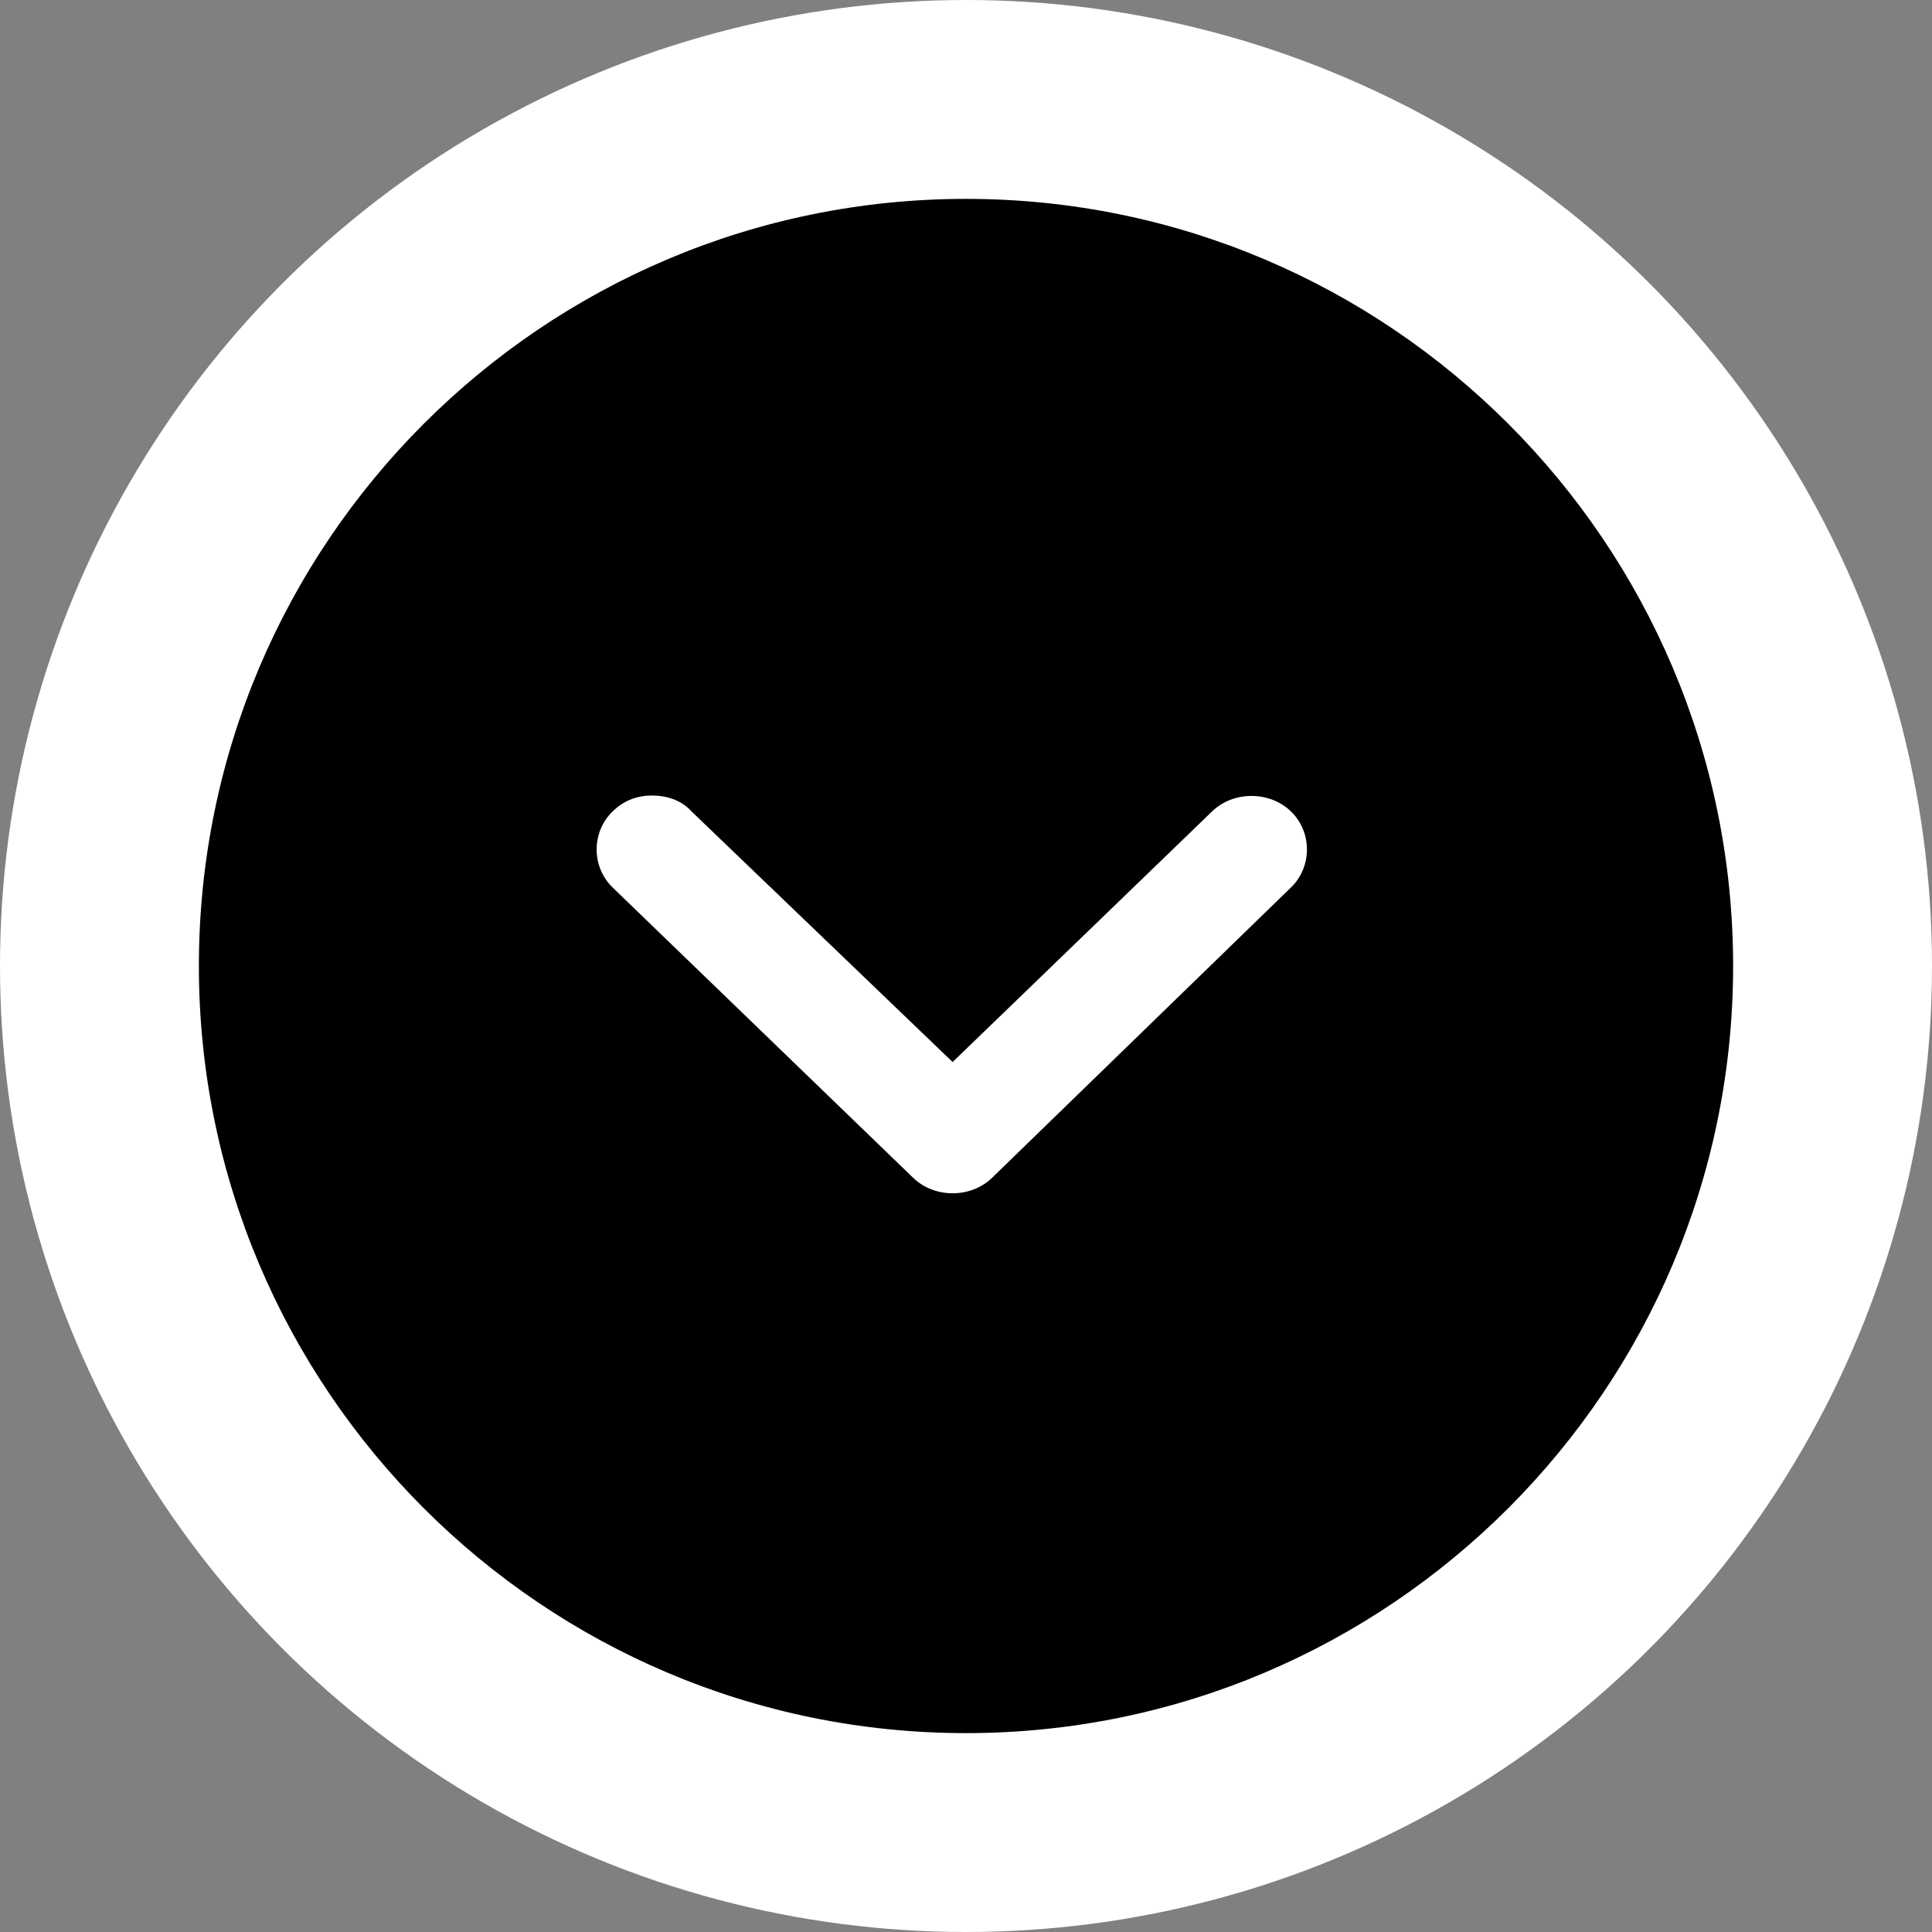<?xml version="1.0" encoding="UTF-8"?>
<svg width="68px" height="68px" viewBox="0 0 68 68" version="1.1" xmlns="http://www.w3.org/2000/svg" xmlns:xlink="http://www.w3.org/1999/xlink">
    <rect x="0" y="0" width="68" height="68" fill="#808080" stroke="none"/>
    <!-- Generator: Sketch 52.5 (67469) - http://www.bohemiancoding.com/sketch -->
    <title>oval-arrow</title>
    <desc>Created with Sketch.</desc>
    <g id="Page-1" stroke="none" stroke-width="1" fill="none" fill-rule="evenodd">
        <g id="Desktop_Cryto_Benefits-slider2" transform="translate(-926, -944)">
            <g id="content" transform="translate(-1, 0)">
                <g id="Group-21" transform="translate(0, 148)">
                    <g id="content">
                        <g id="Group-6" transform="translate(1, 746)">
                            <g id="oval-arrow" transform="translate(926, 50)">
                                <g id="Group">
                                    <circle id="Oval" fill="#FFFFFF" cx="34" cy="34" r="34"></circle>
                                    <path d="M34,61 C48.893,61 61,48.893 61,34 C61,19.107 48.893,7 34,7 C19.107,7 7,19.107 7,34 C7,48.893 19.107,61 34,61 Z M21.564,28.558 C21.968,28.167 22.431,28 22.951,28 C23.471,28 23.991,28.167 24.338,28.558 L33.529,37.38 L42.662,28.558 C43.413,27.833 44.685,27.833 45.436,28.558 C46.188,29.284 46.188,30.512 45.436,31.238 L34.916,41.456 C34.165,42.181 32.893,42.181 32.142,41.456 L21.564,31.238 C20.812,30.512 20.812,29.284 21.564,28.558 Z" id="Shape" fill="#000000" fill-rule="nonzero"></path>
                                </g>
                            </g>
                        </g>
                    </g>
                </g>
            </g>
        </g>
    </g>
</svg>